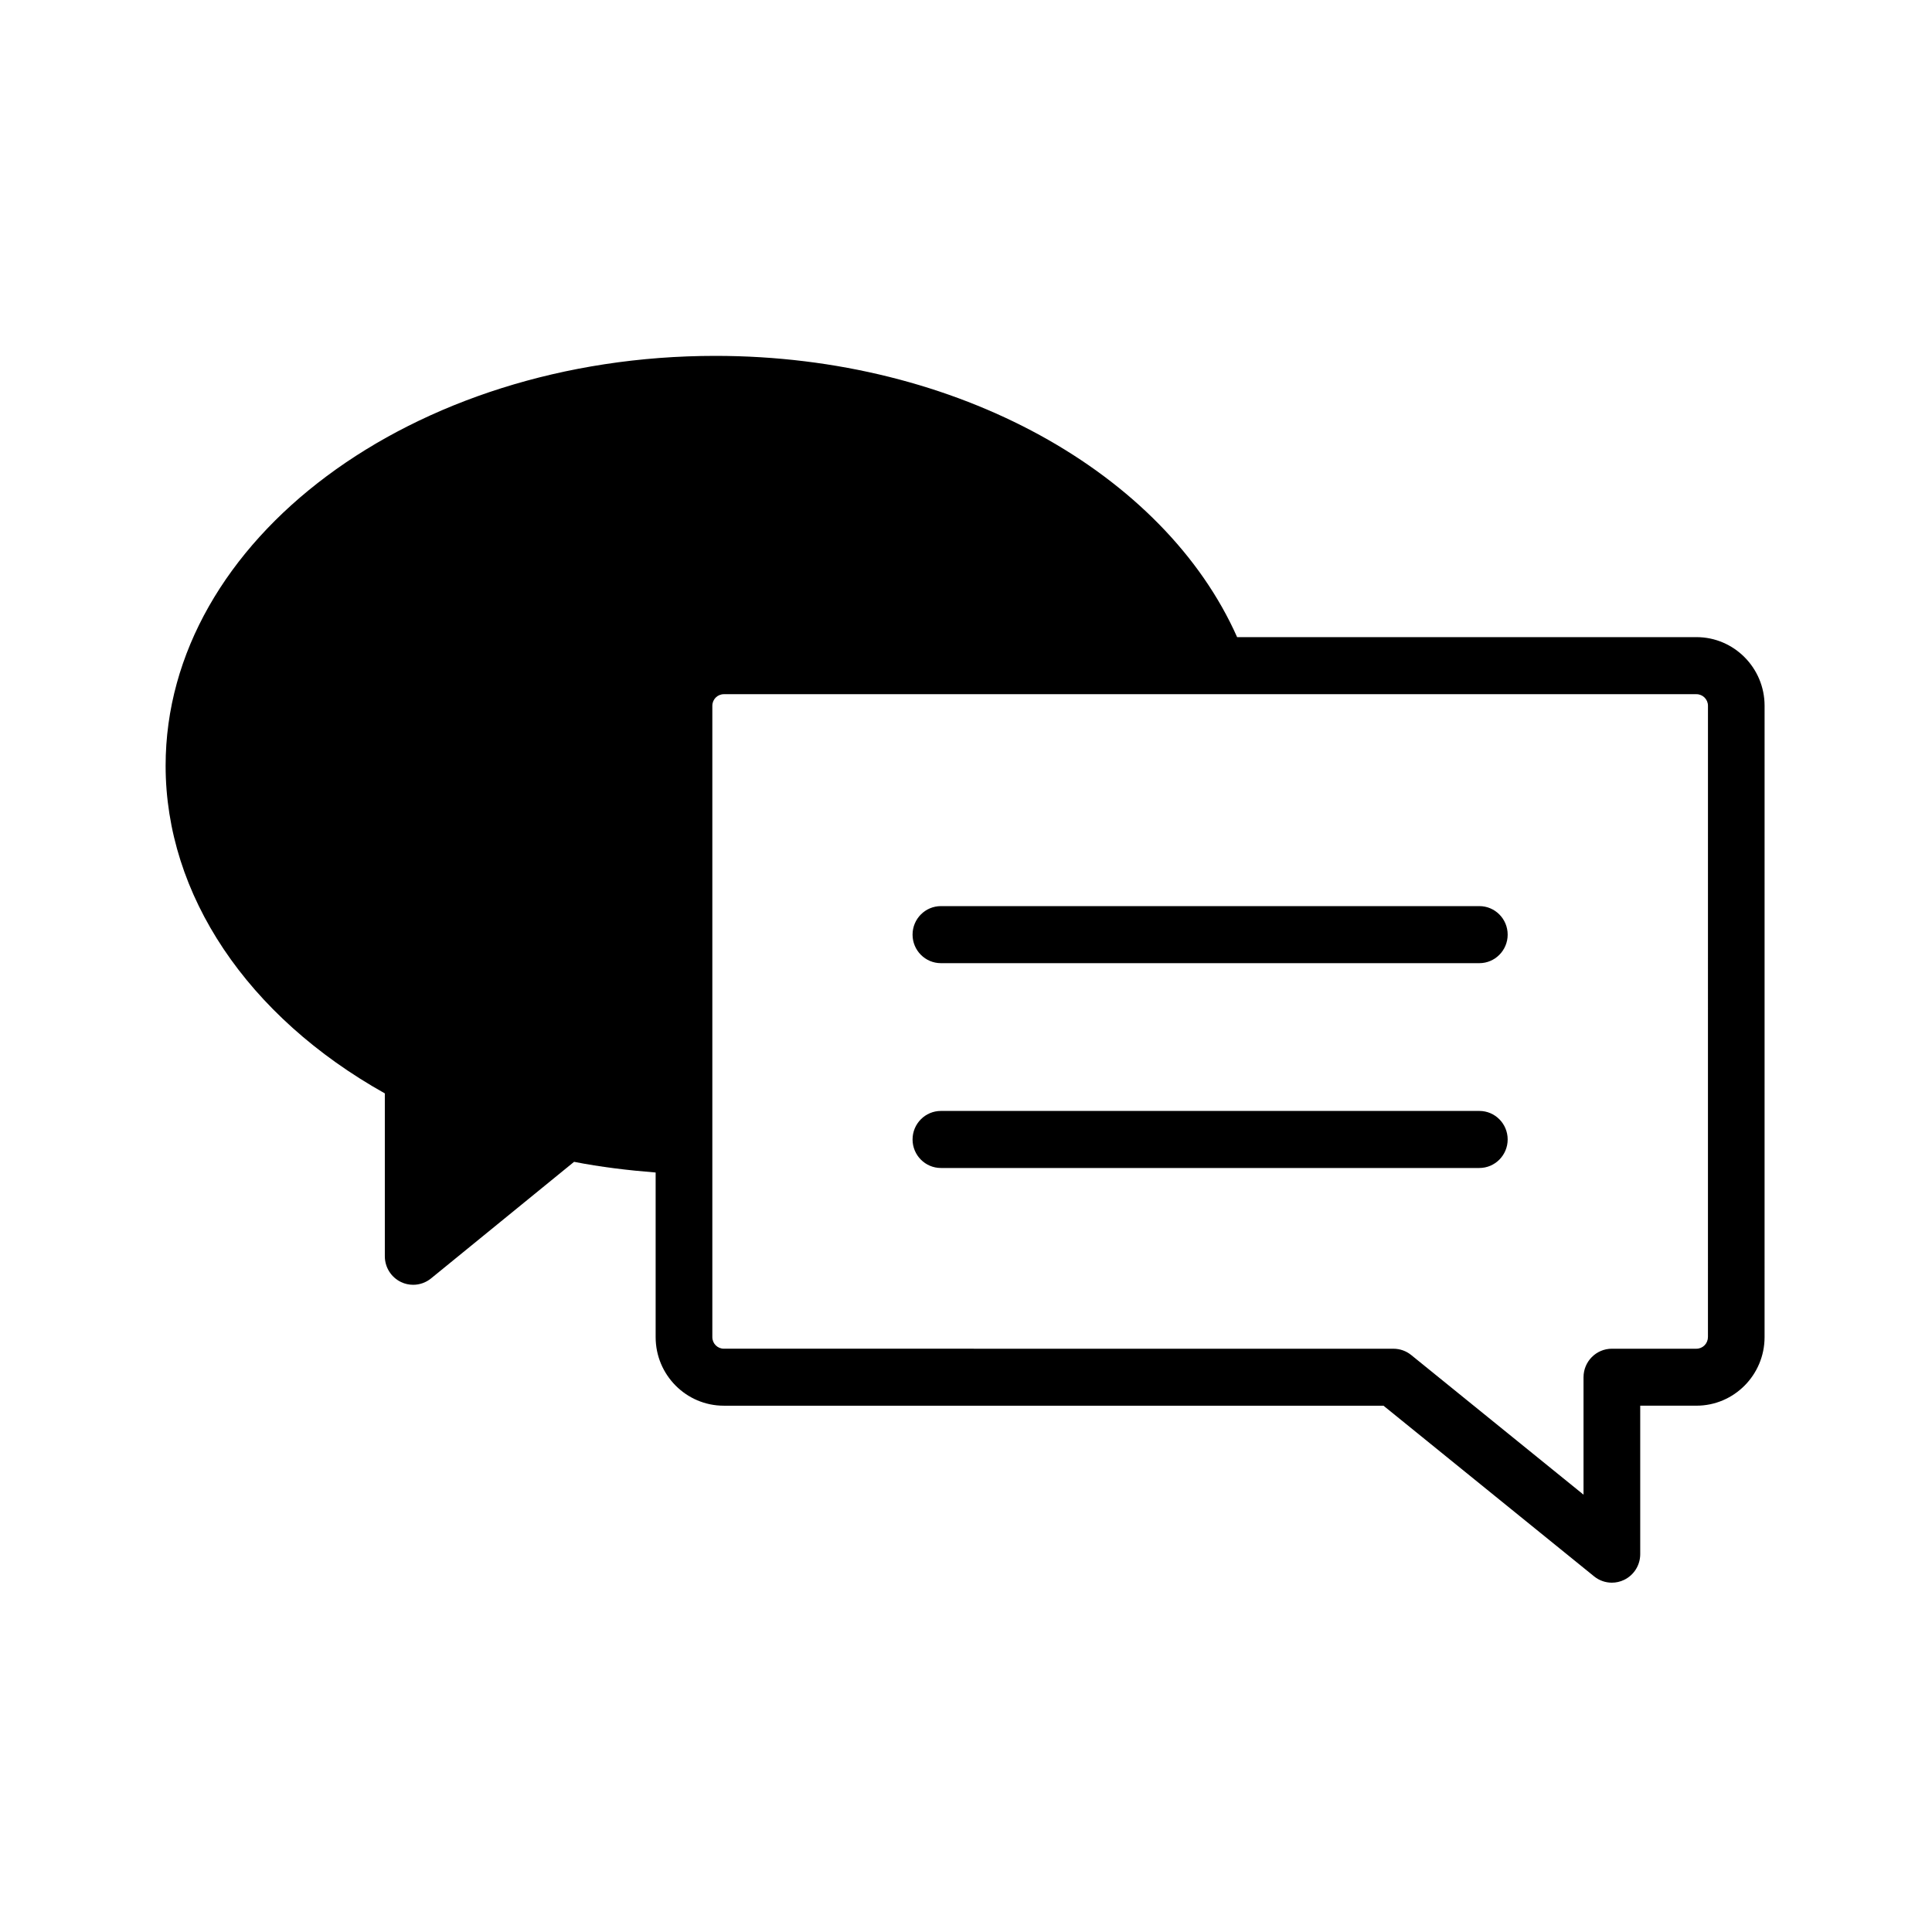 <?xml version="1.0" encoding="UTF-8"?>
<!-- Uploaded to: SVG Repo, www.svgrepo.com, Generator: SVG Repo Mixer Tools -->
<svg fill="#000000" width="800px" height="800px" version="1.1" viewBox="144 144 512 512" xmlns="http://www.w3.org/2000/svg">
 <g>
  <path d="m593.58 312.85h-121.73c-19.211-43.238-73.902-74.539-138.27-74.539-80.332 0-145.69 48.723-145.69 108.61 0 34.219 21.629 66.406 58.094 86.84v43.168c0 2.91 1.664 5.562 4.281 6.82 1.02 0.5 2.133 0.734 3.234 0.734 1.688 0 3.359-0.574 4.727-1.684l37.91-30.902c7.094 1.395 14.332 2.246 21.617 2.832v43.629c0 10.016 8.098 18.168 18.055 18.168h174.83l55.816 45.23c1.355 1.102 3.023 1.672 4.711 1.672 1.094 0 2.207-0.246 3.234-0.742 2.613-1.254 4.277-3.906 4.277-6.816v-39.348h14.902c9.961 0 18.051-8.152 18.051-18.168l0.004-167.33c-0.004-10.023-8.102-18.176-18.055-18.176zm3.031 185.52c0 1.684-1.367 3.055-3.039 3.055h-22.41c-4.152 0-7.512 3.387-7.512 7.559v31.117l-45.66-37c-1.328-1.082-2.988-1.672-4.711-1.672l-177.46-0.008c-1.672 0-3.043-1.371-3.043-3.055v-167.34c0-1.684 1.367-3.055 3.043-3.055h257.77c1.672 0 3.039 1.371 3.039 3.055l-0.004 167.34z"/>
  <path d="m536.04 384.13h-142.69c-4.144 0-7.512 3.379-7.512 7.559 0 4.176 3.367 7.559 7.512 7.559h142.69c4.141 0 7.508-3.379 7.508-7.559s-3.363-7.559-7.504-7.559z"/>
  <path d="m536.04 438.41h-142.69c-4.144 0-7.512 3.387-7.512 7.559s3.367 7.559 7.512 7.559h142.69c4.141 0 7.508-3.387 7.508-7.559 0-4.176-3.363-7.559-7.504-7.559z"/>
 </g>
</svg>